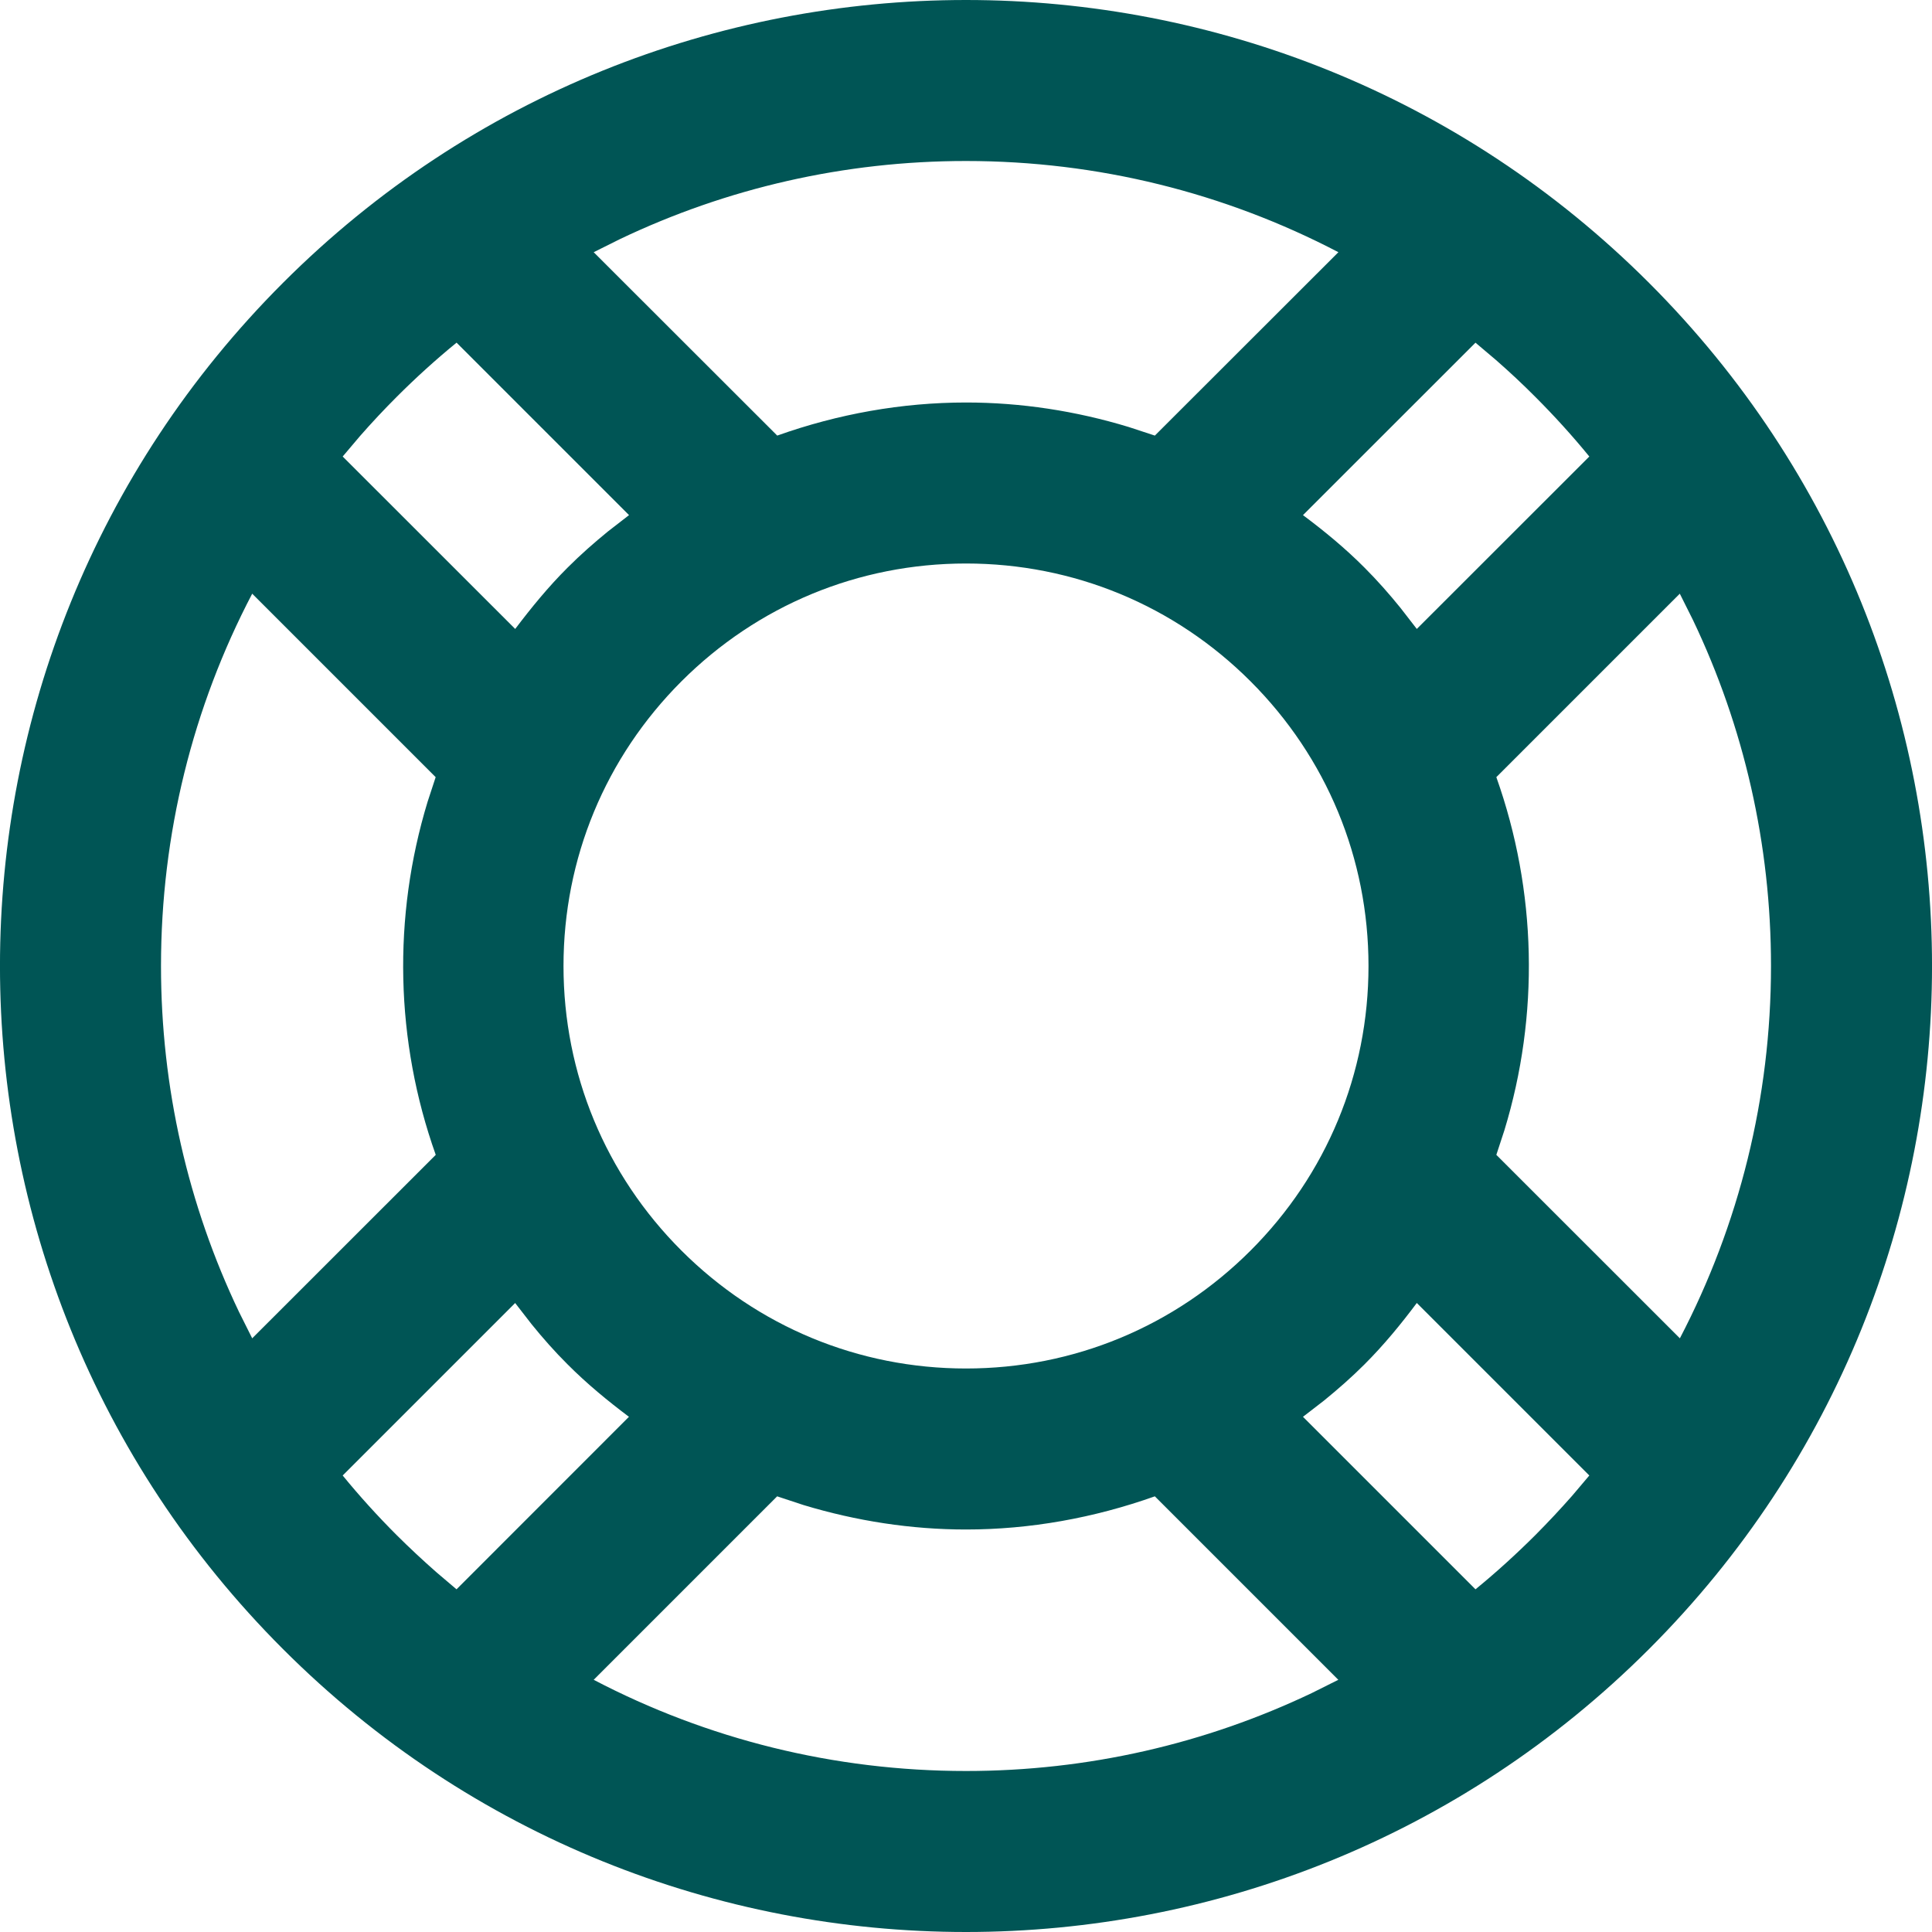 <svg xmlns="http://www.w3.org/2000/svg" width="16" height="16" viewBox="0 0 24 24">
    <g fill="none" fill-rule="evenodd">
        <g fill="#055">
            <g>
                <g>
                    <path d="M12 0c3.071 0 6.142 1.171 8.485 3.514 4.687 4.687 4.687 12.285 0 16.971C18.142 22.828 15.071 24 12 24c-3.07 0-6.143-1.172-8.485-3.515-4.687-4.686-4.687-12.284 0-16.971C5.857 1.171 8.93 0 12 0zm2.346 18.588c-.758.269-1.55.412-2.346.412-.681 0-1.361-.105-2.019-.304l-.327-.108-2.279 2.279C8.786 21.605 10.362 22 12 22c1.512 0 2.971-.337 4.297-.969l.328-.164-2.279-2.279zm3.254-2.402c-.198.265-.41.523-.65.763-.16.16-.329.308-.501.448l-.263.203 2.143 2.143c.257-.21.504-.435.742-.672.158-.159.31-.321.457-.488l.215-.254-2.143-2.143zm-11.2 0l-2.143 2.143c.21.257.434.504.672.742.159.158.322.31.489.457l.253.215L7.813 17.6c-.264-.198-.522-.41-.762-.651-.161-.16-.309-.328-.448-.5l-.204-.263zM12 7c-1.336 0-2.59.52-3.535 1.464C7.52 9.409 7 10.664 7 12c0 1.336.52 2.591 1.465 3.535C9.41 16.479 10.665 17 12 17c1.336 0 2.591-.521 3.535-1.465C16.48 14.591 17 13.336 17 12c0-1.336-.52-2.591-1.465-3.536C14.591 7.52 13.336 7 12 7zm-8.867.375C2.394 8.786 2 10.362 2 12c0 1.512.336 2.971.969 4.297l.164.328 2.28-2.279c-.504-1.415-.537-2.955-.101-4.387l.1-.305-2.279-2.279zm17.734 0l-2.279 2.279c.503 1.415.537 2.955.1 4.387l-.1.305 2.28 2.279C21.604 15.214 22 13.638 22 12c0-1.512-.336-2.971-.969-4.297l-.164-.328zM5.671 4.257c-.257.21-.504.434-.742.672-.158.158-.31.32-.457.488l-.215.254L6.4 7.813c.2-.264.41-.522.652-.763.16-.16.328-.308.5-.448l.262-.203-2.142-2.142zm12.658 0l-2.143 2.142c.265.198.523.41.763.651.16.16.309.329.448.501l.203.262 2.143-2.142c-.21-.257-.435-.505-.672-.742-.158-.159-.321-.311-.488-.457l-.254-.215zM12 2c-1.512 0-2.97.337-4.296.969l-.329.164 2.28 2.278C10.411 5.142 11.204 5 12 5c.682 0 1.362.104 2.02.304l.326.107 2.28-2.278C15.213 2.395 13.637 2 12 2z" transform="translate(-1078 -960) translate(135 568) translate(943 392)"/>
                </g>
            </g>
        </g>
    </g>
</svg>
